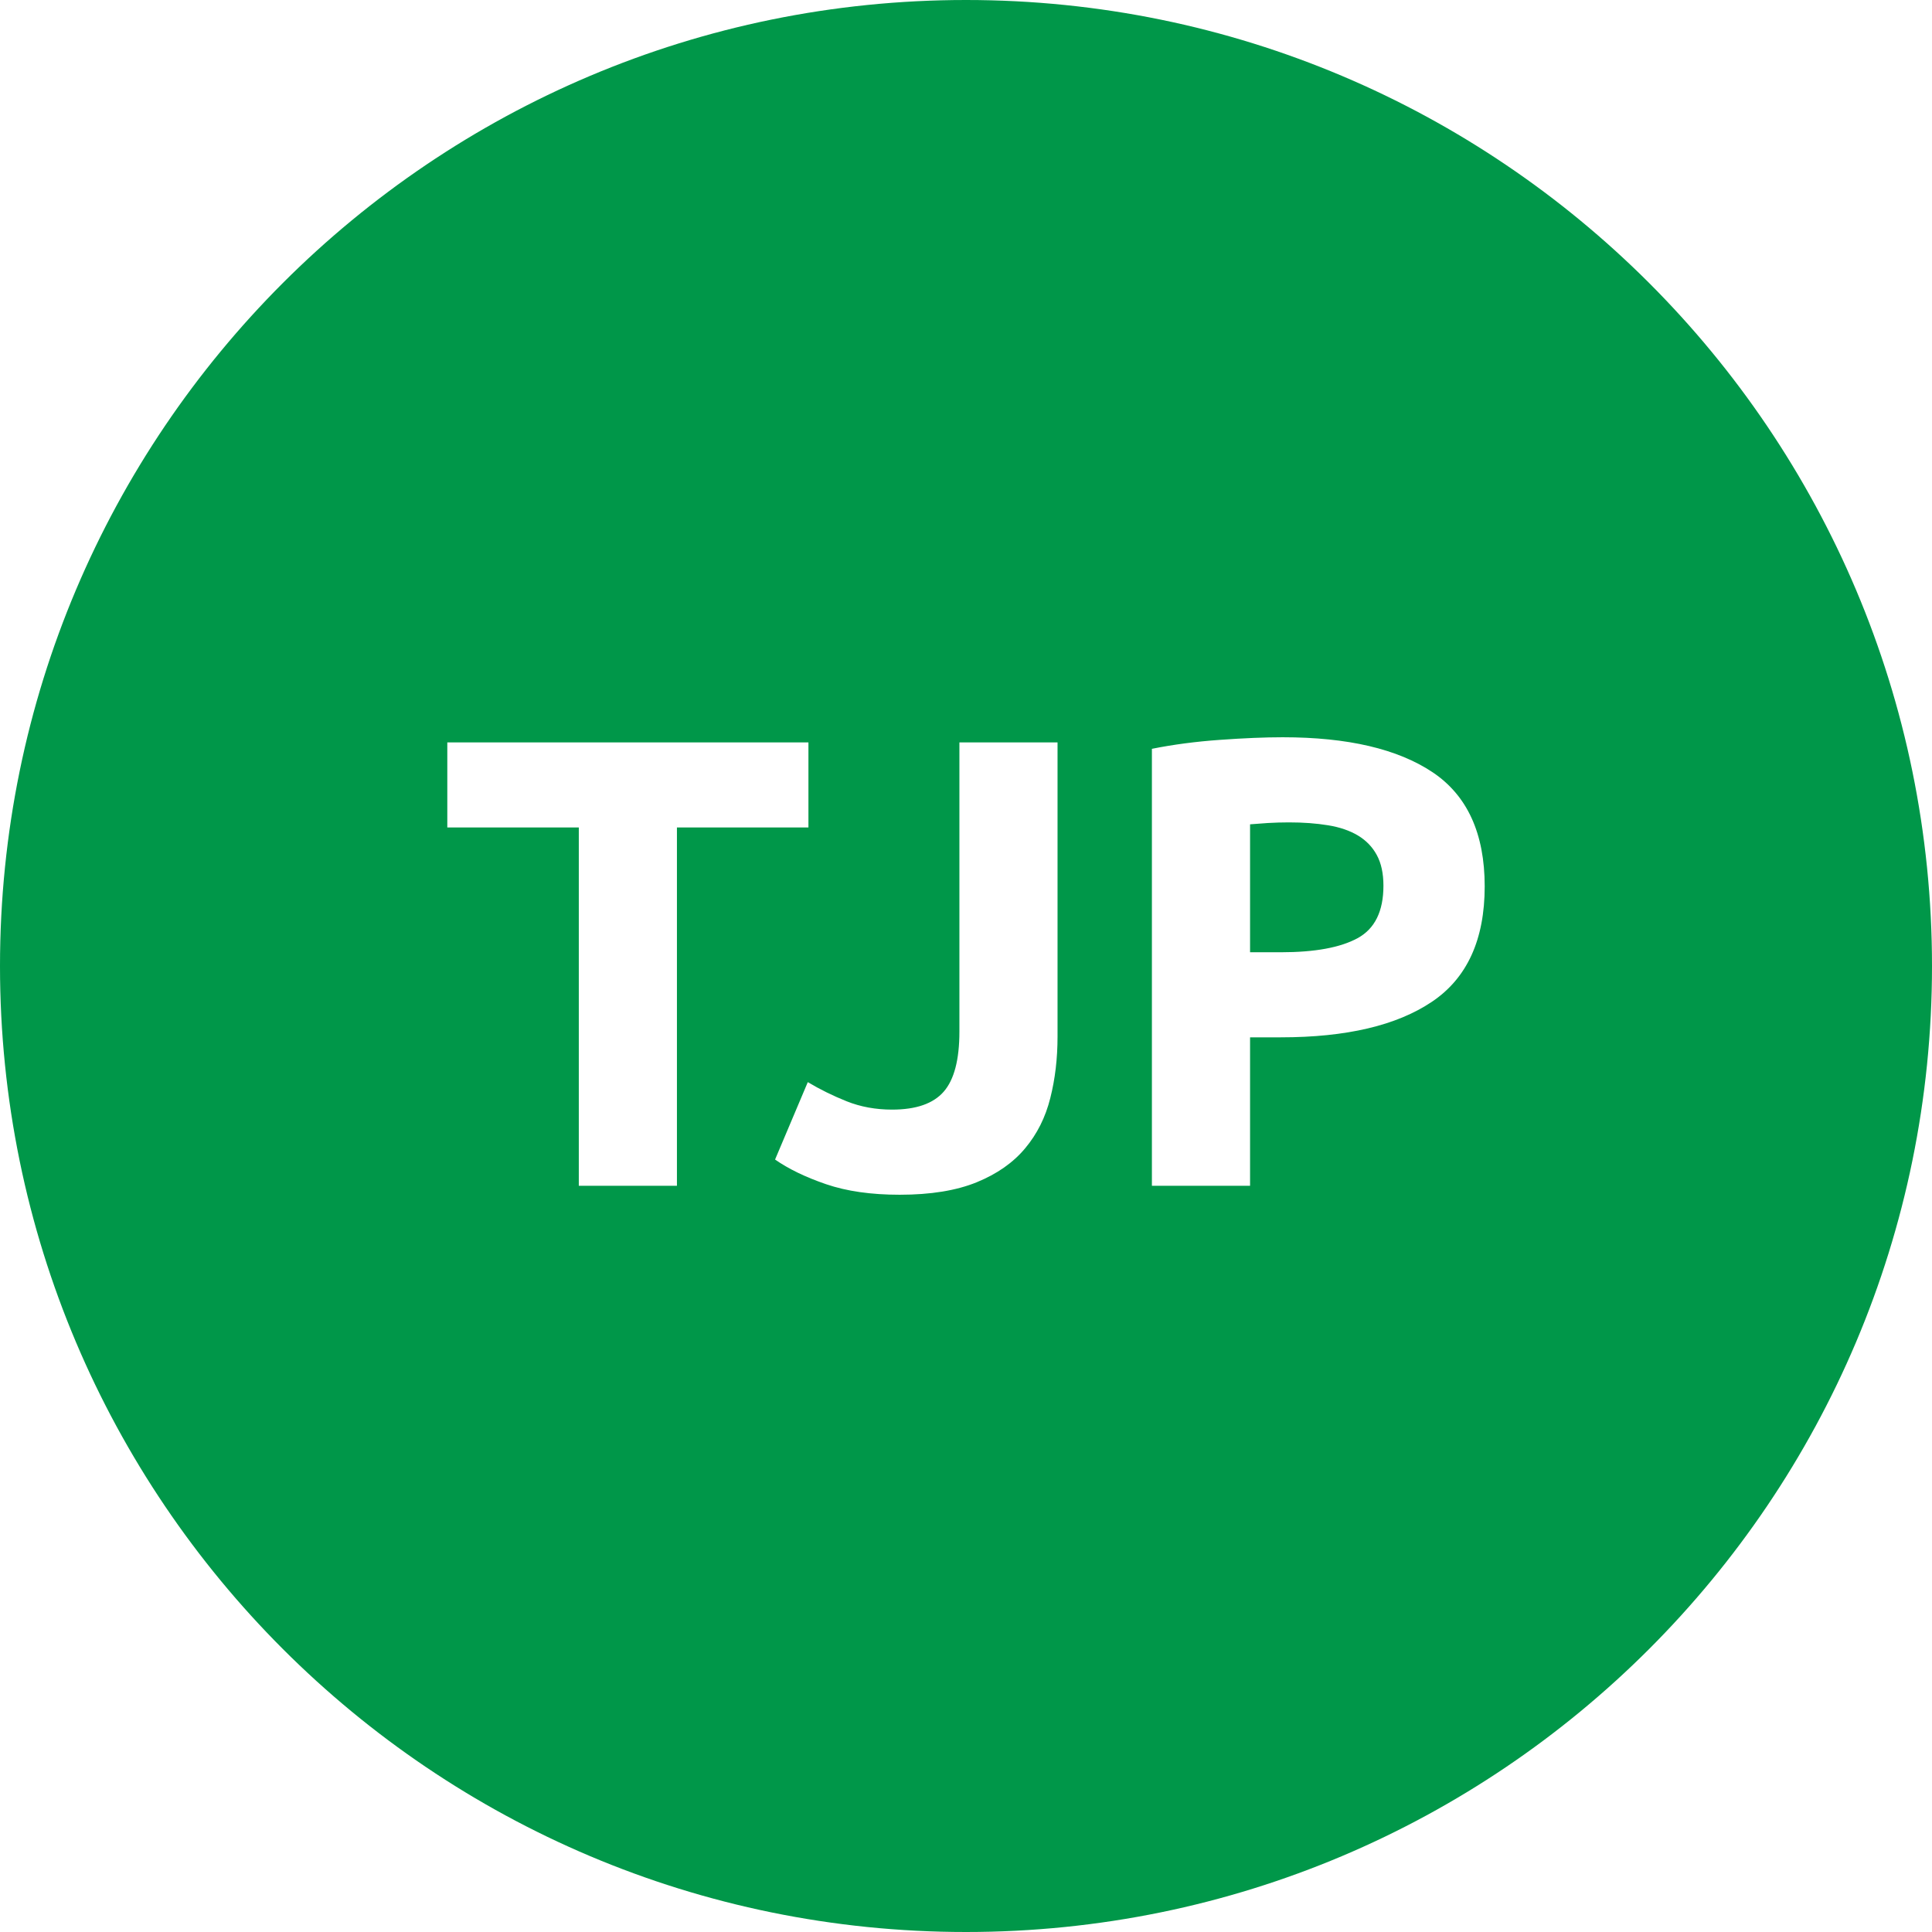 <?xml version="1.0" encoding="UTF-8" standalone="no"?>
<svg width="63px" height="63px" viewBox="0 0 63 63" version="1.1" xmlns="http://www.w3.org/2000/svg" xmlns:xlink="http://www.w3.org/1999/xlink">
    <!-- Generator: Sketch 3.8.3 (29802) - http://www.bohemiancoding.com/sketch -->
    <title>tjp-l_ic</title>
    <desc>Created with Sketch.</desc>
    <defs></defs>
    <g id="Sidor" stroke="none" stroke-width="1" fill="none" fill-rule="evenodd">
        <g id="tjp-l_ic" fill="#009749">
            <g id="Combined-Shape">
                <path d="M63,31.501 C63,48.898 48.897,63 31.5,63 C14.103,63 0,48.898 0,31.501 C0,14.102 14.103,0 31.5,0 C48.897,0 63,14.102 63,31.501 Z M26.362,24.209 L26.362,26.983 L22.074,26.983 L22.074,38.667 L18.874,38.667 L18.874,26.983 L14.586,26.983 L14.586,24.209 L26.362,24.209 Z M34.485,33.805 C34.485,34.515 34.407,35.183 34.248,35.809 C34.092,36.434 33.818,36.98 33.428,37.445 C33.039,37.912 32.512,38.281 31.849,38.552 C31.184,38.823 30.349,38.959 29.336,38.959 C28.406,38.959 27.606,38.844 26.936,38.615 C26.265,38.385 25.712,38.117 25.274,37.811 L26.341,35.287 C26.737,35.523 27.161,35.733 27.612,35.913 C28.064,36.093 28.556,36.183 29.089,36.183 C29.87,36.183 30.431,35.989 30.772,35.599 C31.113,35.211 31.285,34.557 31.285,33.639 L31.285,24.209 L34.485,24.209 L34.485,33.805 Z M41.828,24.041 C43.949,24.041 45.575,24.422 46.712,25.18 C47.846,25.938 48.414,27.179 48.414,28.903 C48.414,30.641 47.84,31.897 46.691,32.668 C45.542,33.44 43.901,33.826 41.767,33.826 L40.763,33.826 L40.763,38.667 L37.562,38.667 L37.562,24.418 C38.259,24.278 38.999,24.181 39.778,24.126 C40.557,24.07 41.24,24.041 41.828,24.041 Z M42.033,26.817 C41.802,26.817 41.572,26.824 41.346,26.837 C41.121,26.852 40.926,26.866 40.763,26.88 L40.763,31.052 L41.767,31.052 C42.874,31.052 43.709,30.899 44.27,30.592 C44.83,30.287 45.112,29.717 45.112,28.882 C45.112,28.479 45.039,28.145 44.895,27.881 C44.752,27.616 44.547,27.405 44.28,27.244 C44.013,27.085 43.689,26.973 43.305,26.911 C42.922,26.848 42.499,26.817 42.033,26.817 Z"></path>
            </g>
        </g>
    </g>
</svg>